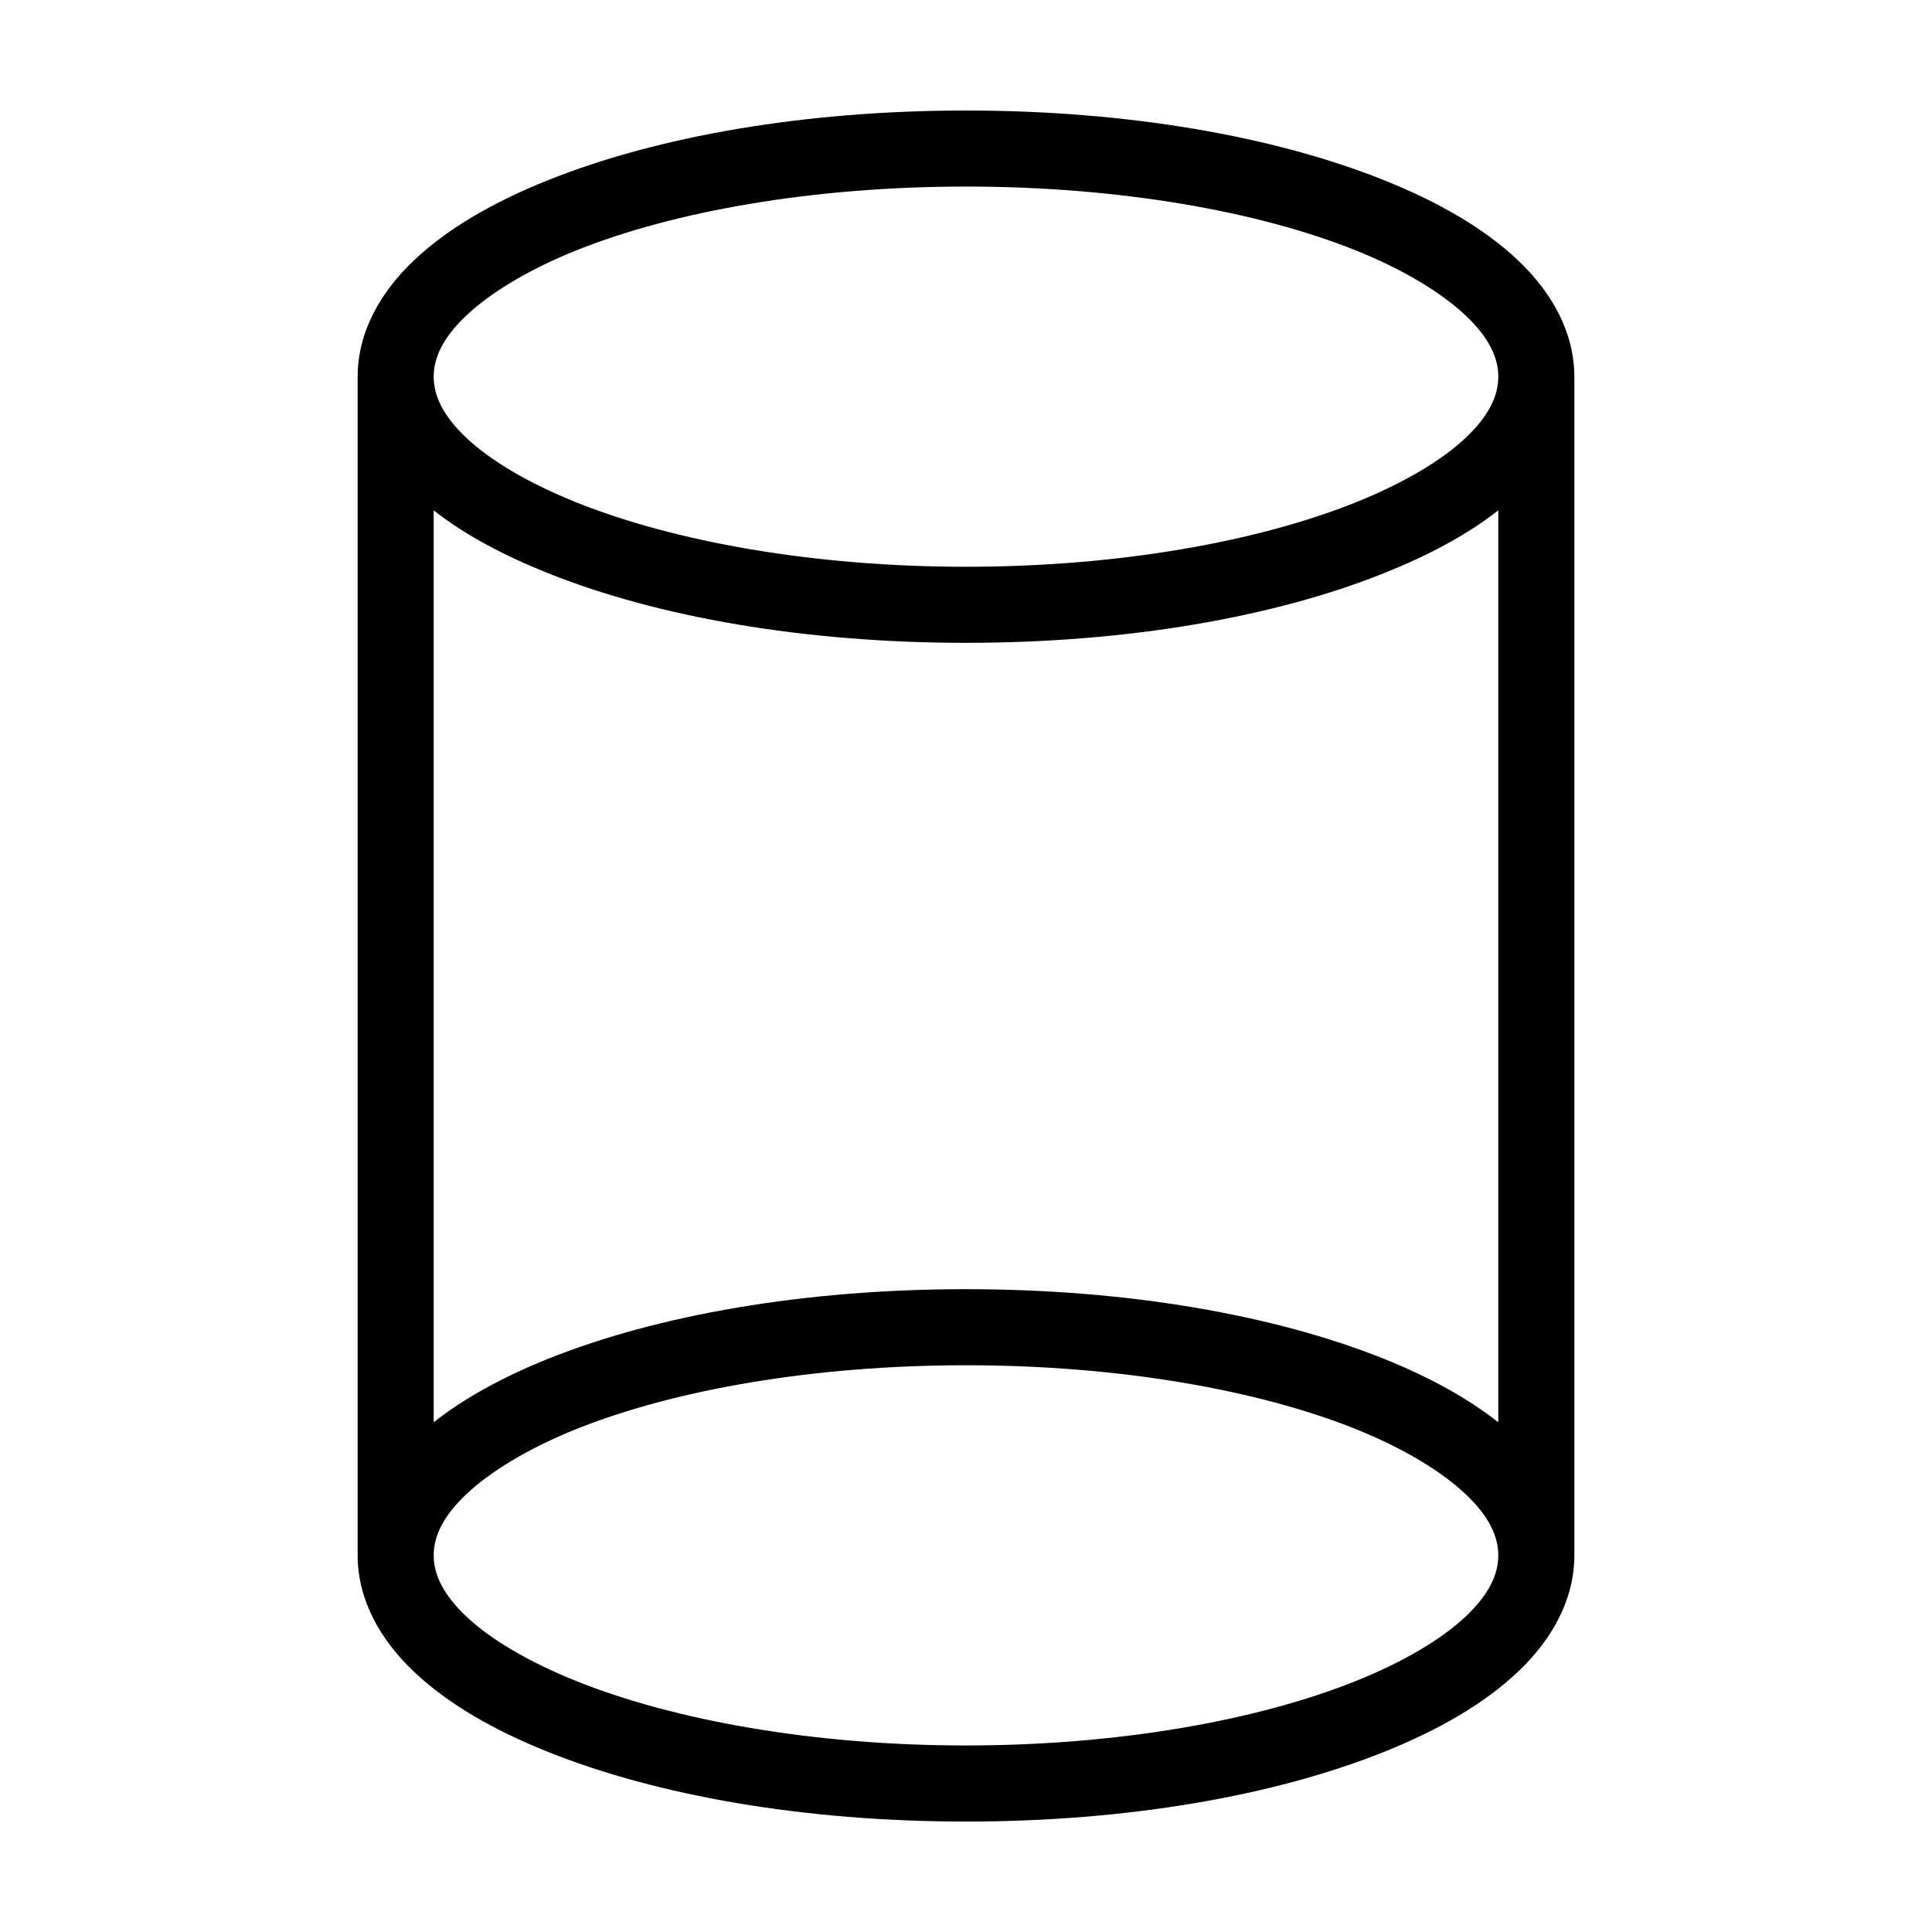<?xml version="1.0" encoding="UTF-8"?>
<!-- Uploaded to: ICON Repo, www.svgrepo.com, Generator: ICON Repo Mixer Tools -->
<svg fill="#000000" width="800px" height="800px" version="1.1" viewBox="144 144 512 512" xmlns="http://www.w3.org/2000/svg">
 <path d="m400 173.29c-42.824 0-81.688 6.824-110.68 18.422-14.496 5.801-26.602 12.762-35.582 21.254-8.98 8.492-14.957 19.109-14.957 30.859v312.37c0 11.75 5.977 22.367 14.957 30.859s21.086 15.457 35.582 21.254c28.992 11.598 67.855 18.422 110.68 18.422s81.688-6.824 110.68-18.422c14.496-5.801 26.602-12.762 35.582-21.254s14.957-19.109 14.957-30.859v-312.37c0-11.75-5.977-22.367-14.957-30.859-8.98-8.492-21.086-15.457-35.582-21.254-28.992-11.598-67.855-18.422-110.68-18.422zm0 20.152c40.648 0 77.414 6.562 103.12 16.848 12.855 5.141 22.969 11.344 29.285 17.316 6.316 5.973 8.66 11.273 8.66 16.215 0 4.945-2.34 10.242-8.66 16.215-6.316 5.973-16.43 12.02-29.285 17.16-25.711 10.285-62.477 17.004-103.12 17.004s-77.414-6.719-103.12-17.004c-12.855-5.141-22.969-11.188-29.285-17.16s-8.66-11.273-8.66-16.215c0-4.945 2.34-10.242 8.66-16.215 6.316-5.973 16.43-12.176 29.285-17.316 25.711-10.285 62.477-16.848 103.12-16.848zm-141.07 85.805c8.25 6.492 18.543 11.953 30.387 16.688 28.992 11.598 67.855 18.422 110.68 18.422s81.688-6.824 110.68-18.422c11.844-4.738 22.137-10.199 30.387-16.688v241.67c-8.25-6.492-18.543-12.109-30.387-16.848-28.992-11.598-67.855-18.422-110.68-18.422s-81.688 6.824-110.68 18.422c-11.844 4.738-22.137 10.355-30.387 16.848zm141.07 226.56c40.648 0 77.414 6.562 103.12 16.848 12.855 5.141 22.969 11.344 29.285 17.316s8.66 11.273 8.66 16.215c0 4.945-2.34 10.242-8.66 16.215-6.316 5.973-16.43 12.02-29.285 17.16-25.711 10.285-62.477 17.004-103.12 17.004s-77.414-6.719-103.12-17.004c-12.855-5.141-22.969-11.188-29.285-17.16-6.316-5.973-8.66-11.273-8.66-16.215 0-4.945 2.34-10.242 8.66-16.215 6.316-5.973 16.43-12.176 29.285-17.316 25.711-10.285 62.477-16.848 103.12-16.848z"/>
</svg>
